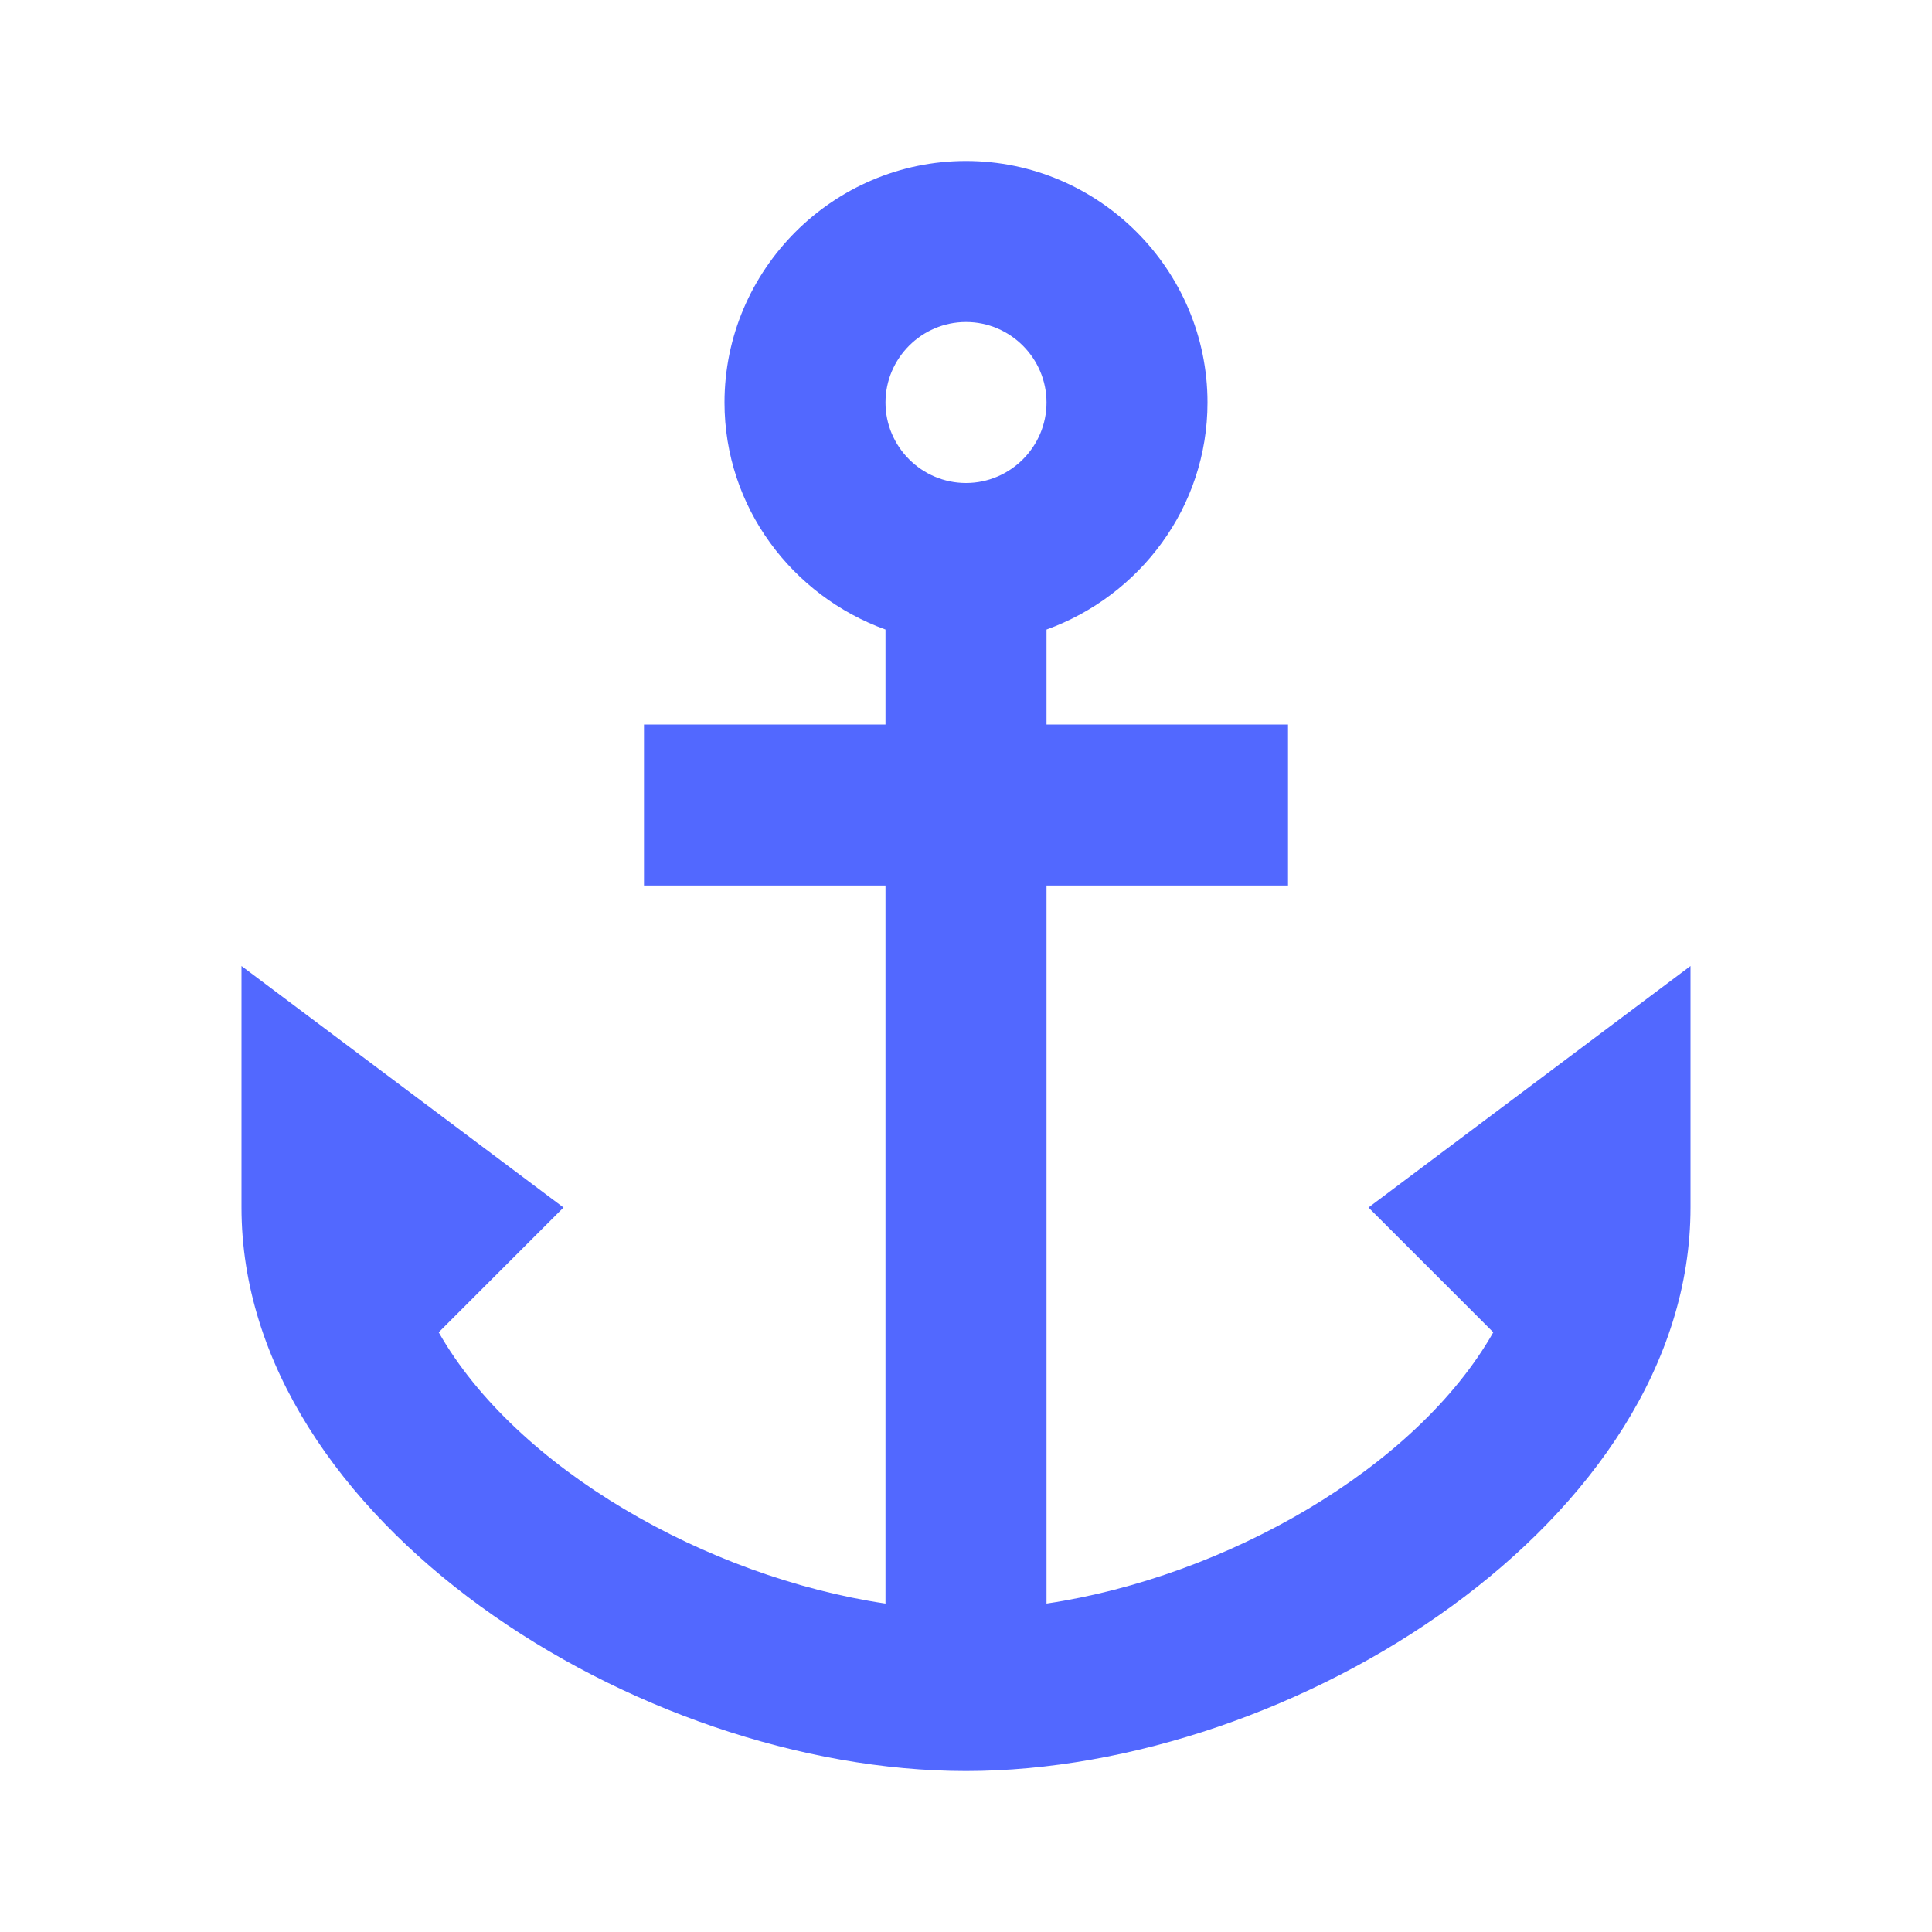 <?xml version="1.0" encoding="UTF-8"?> <svg xmlns="http://www.w3.org/2000/svg" width="40" height="40" viewBox="0 0 40 40" fill="none"><path d="M28.333 25L30.917 27.584C29.317 30.4 25.367 32.65 21.667 33.2V18.334H26.667V15H21.667V13.034C23.6 12.334 25 10.5 25 8.334C25 5.583 22.75 3.333 20 3.333C17.25 3.333 15 5.583 15 8.334C15 10.5 16.4 12.334 18.333 13.034V15H13.333V18.334H18.333V33.2C14.633 32.65 10.683 30.4 9.083 27.584L11.667 25L5 20V25C5 31.467 13.2 36.667 20 36.667C26.8 36.667 35 31.467 35 25V20L28.333 25ZM20 6.667C20.917 6.667 21.667 7.417 21.667 8.334C21.667 9.25 20.917 10 20 10C19.083 10 18.333 9.25 18.333 8.334C18.333 7.417 19.083 6.667 20 6.667Z" fill="#5268FF"></path></svg> 